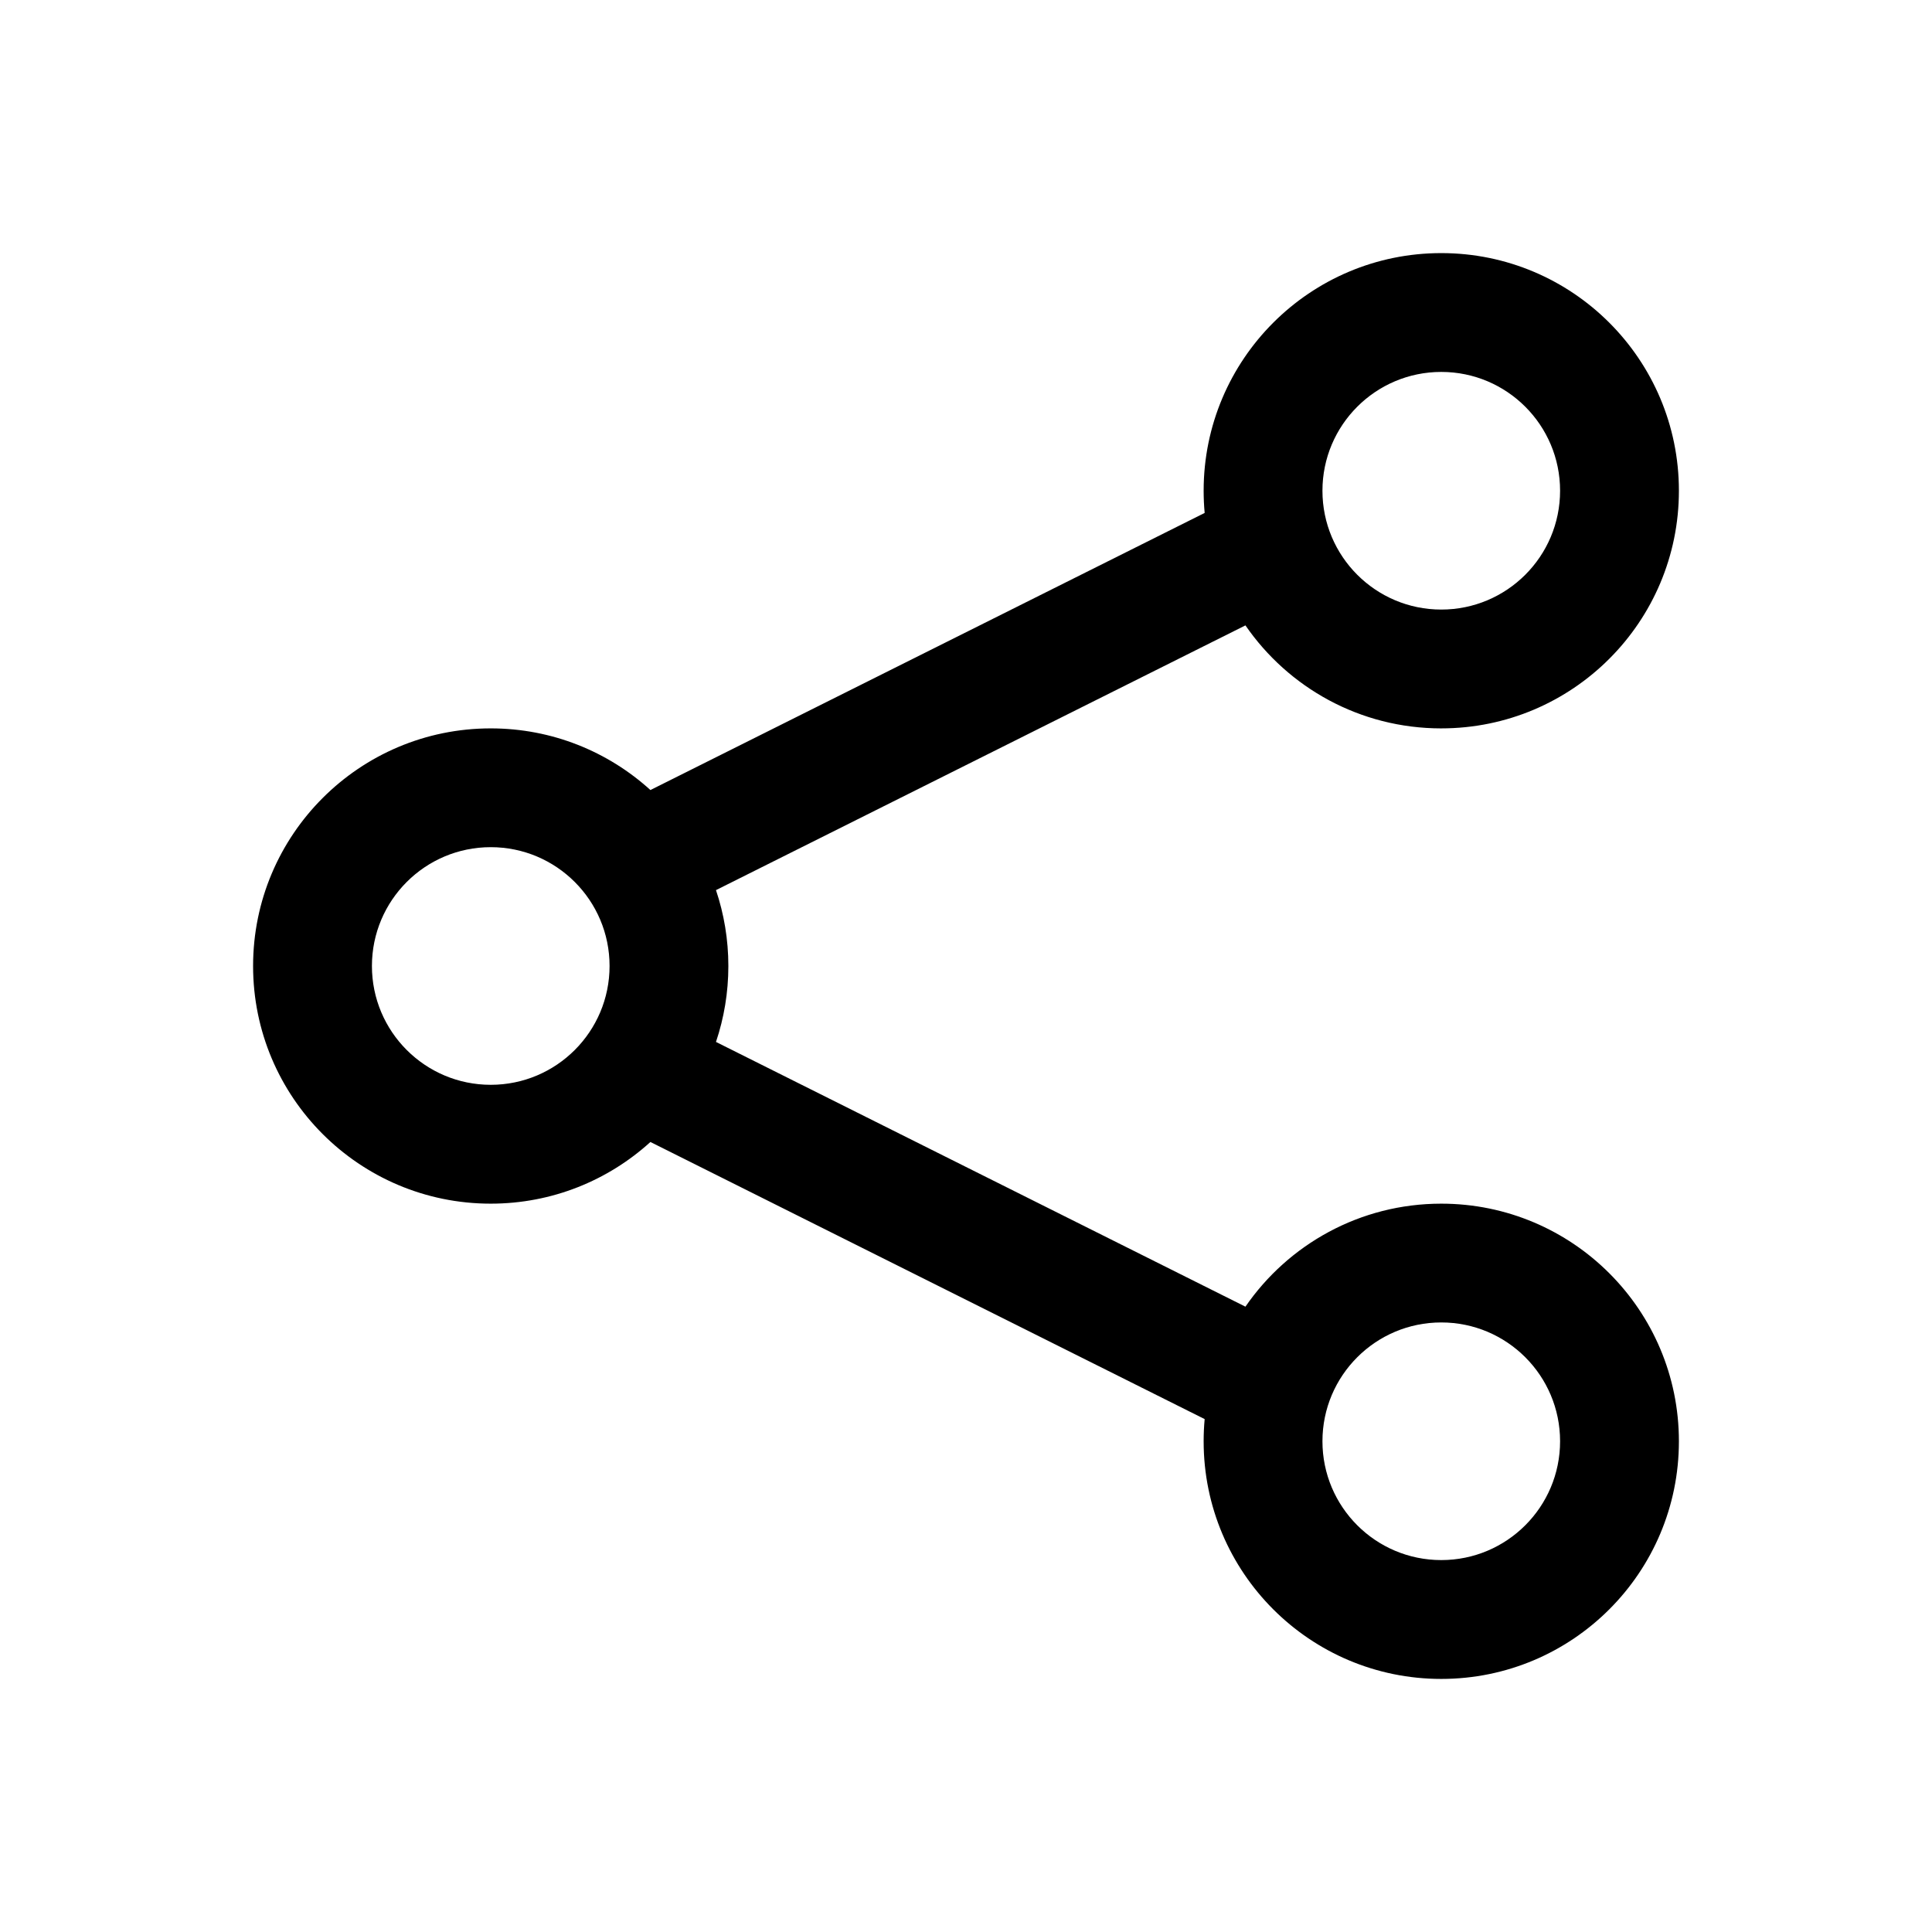 <?xml version="1.0" encoding="UTF-8"?>
<!-- Uploaded to: ICON Repo, www.svgrepo.com, Generator: ICON Repo Mixer Tools -->
<svg fill="#000000" width="800px" height="800px" version="1.1" viewBox="144 144 512 512" xmlns="http://www.w3.org/2000/svg">
 <path d="m525.95 305.54c17.391 0 31.488-14.098 31.488-31.488s-14.098-31.488-31.488-31.488-31.488 14.098-31.488 31.488 14.098 31.488 31.488 31.488zm0 31.488c34.785 0 62.977-28.195 62.977-62.977s-28.191-62.977-62.977-62.977c-34.781 0-62.973 28.195-62.973 62.977 0 1.98 0.09 3.941 0.27 5.879l-146.88 73.438c-11.18-10.152-26.027-16.34-42.32-16.34-34.781 0-62.977 28.195-62.977 62.977s28.195 62.977 62.977 62.977c16.293 0 31.141-6.188 42.32-16.344l146.88 73.438c-0.18 1.938-0.27 3.898-0.27 5.879 0 34.785 28.191 62.977 62.973 62.977 34.785 0 62.977-28.191 62.977-62.977 0-34.781-28.191-62.973-62.977-62.973-21.531 0-40.543 10.805-51.898 27.297l-140.31-70.156c2.125-6.32 3.281-13.082 3.281-20.117s-1.156-13.801-3.281-20.117l140.31-70.156c11.355 16.488 30.367 27.297 51.898 27.297zm0 220.41c17.391 0 31.488-14.098 31.488-31.488s-14.098-31.488-31.488-31.488-31.488 14.098-31.488 31.488 14.098 31.488 31.488 31.488zm-220.41-157.44c0 17.391-14.098 31.488-31.488 31.488s-31.488-14.098-31.488-31.488 14.098-31.488 31.488-31.488 31.488 14.098 31.488 31.488z" fill-rule="evenodd"/>
</svg>